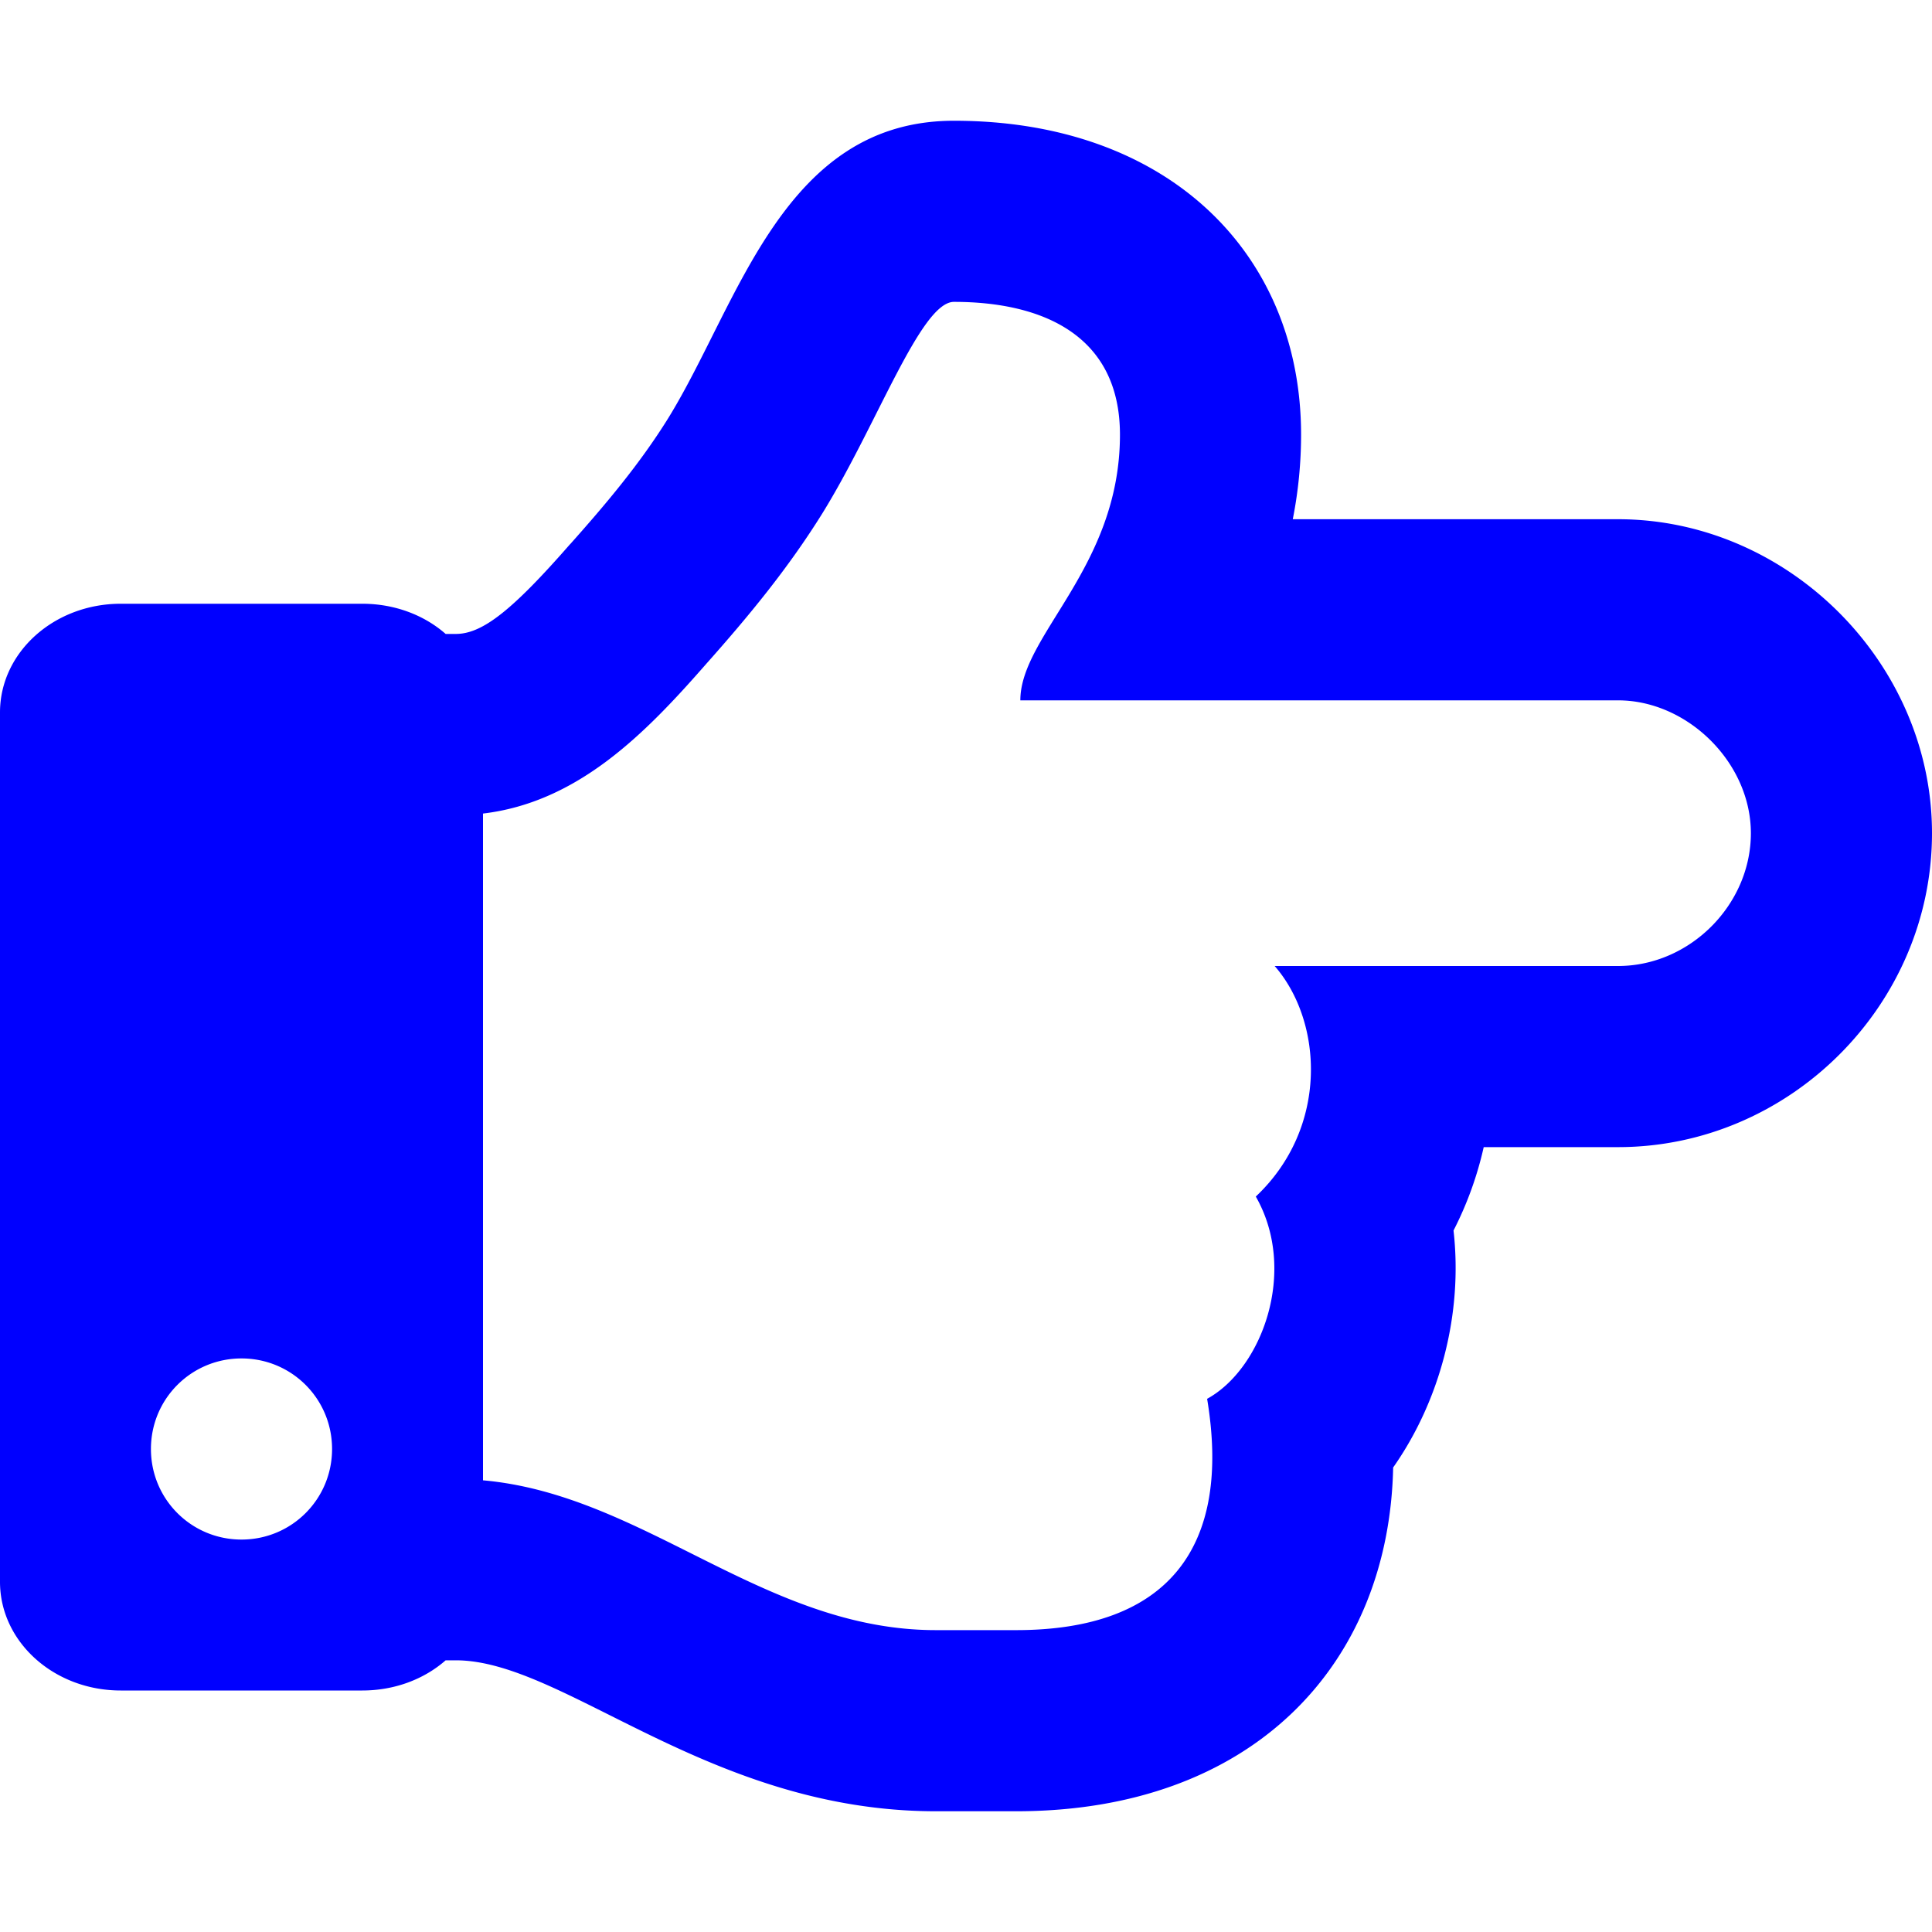 <svg xmlns="http://www.w3.org/2000/svg" width="24" height="24" viewBox="0 0 512 512" fill="#0000ff"><!--!Font Awesome Free 6.5.1 by @fontawesome - https://fontawesome.com License - https://fontawesome.com/license/free Copyright 2023 Fonticons, Inc.--><path opacity="1" fill="#0000ff" d="M428.8 137.6h-86.2a115.5 115.5 0 0 0 2.2-22.4c0-47.9-35.1-83.2-92-83.2-45.3 0-57 48.5-75.7 78.8-7.7 12.4-17 23.3-25.9 33.3l-.1 .1-.1 .1C135.7 161.8 127.8 168 120.8 168h-2.7c-5.7-5-13.5-8-22.1-8H32c-17.7 0-32 12.9-32 28.8v230.4C0 435.1 14.3 448 32 448h64c8.6 0 16.4-3 22.1-8h2.7c28.7 0 67.1 40 127.2 40h21.3c62.5 0 98.8-38.7 99.9-91.1 12.5-17.8 18.5-40.8 16-62.8A93.1 93.1 0 0 0 393.2 304H428.8c45.4 0 83.2-37.6 83.2-83.2 0-45.1-38.1-83.2-83.2-83.2zm0 118.4h-91c12.8 14.7 14.4 42.8-5 61.1 11.2 19.6 1.7 45.6-12.9 53.6 6.5 39.1-10.1 61.3-50.6 61.3H248c-45.5 0-77.2-35.9-120-39.7V215.6c25.2-3 43-21.2 59.1-39.6 11.3-12.7 21.7-25.3 30.8-39.9C232.4 112.7 244 80 252.8 80c23.4 0 44 8.8 44 35.2 0 35.2-26.4 53.1-26.4 70.4h158.4c18.4 0 35.2 16.5 35.2 35.2 0 19-16.2 35.2-35.2 35.2zM88 384c0 13.3-10.7 24-24 24s-24-10.7-24-24 10.7-24 24-24 24 10.7 24 24z"/></svg>